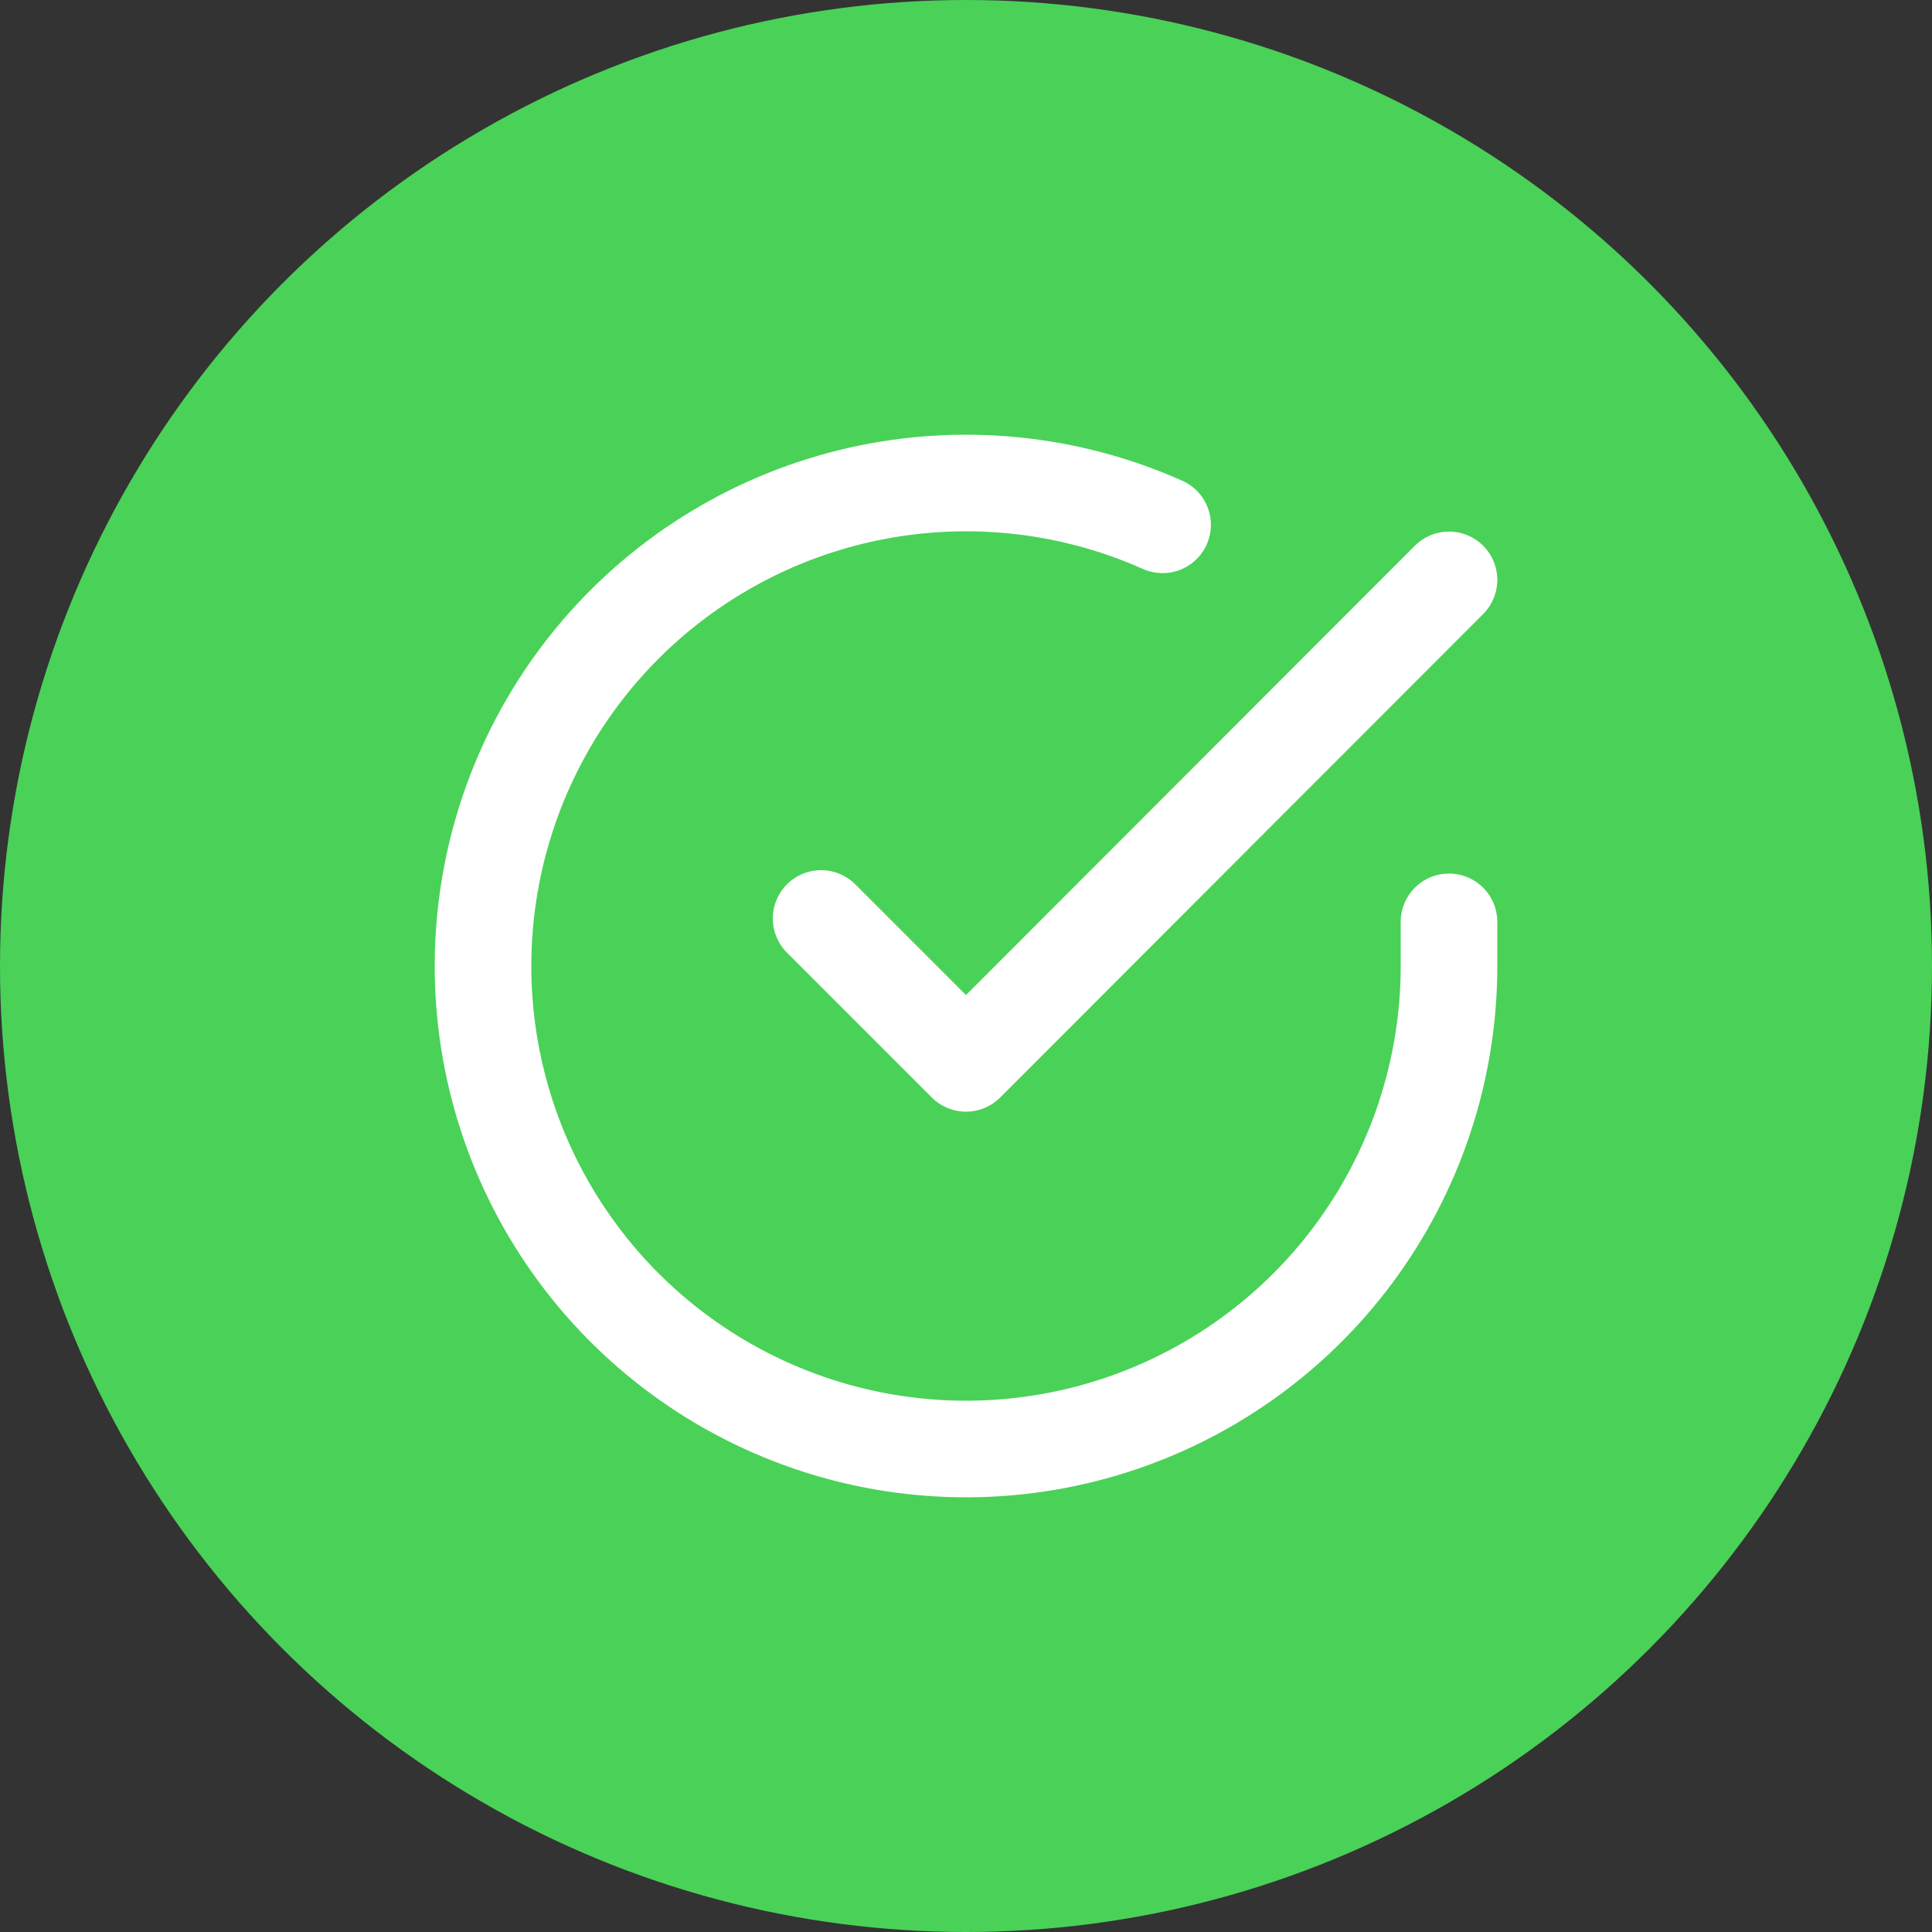 <svg xmlns="http://www.w3.org/2000/svg" width="40" height="40" viewBox="0 0 40 40" fill="none"><rect x="0" y="0" width="40" height="40" fill="#333333" stroke="none"/><circle cx="20" cy="20" r="20" fill="#49D257"></circle><path d="M30 19.086V20.006C29.999 22.162 29.3 24.26 28.009 25.988C26.718 27.715 24.903 28.978 22.835 29.59C20.767 30.201 18.557 30.128 16.535 29.38C14.512 28.633 12.785 27.252 11.611 25.443C10.437 23.634 9.88 21.494 10.022 19.342C10.164 17.19 10.997 15.142 12.398 13.503C13.799 11.864 15.693 10.721 17.796 10.246C19.9 9.771 22.1 9.988 24.07 10.866" stroke="white" stroke-width="2" stroke-linecap="round" stroke-linejoin="round"></path><path d="M30 12.006L20 22.016L17 19.016" stroke="white" stroke-width="2" stroke-linecap="round" stroke-linejoin="round"></path></svg>